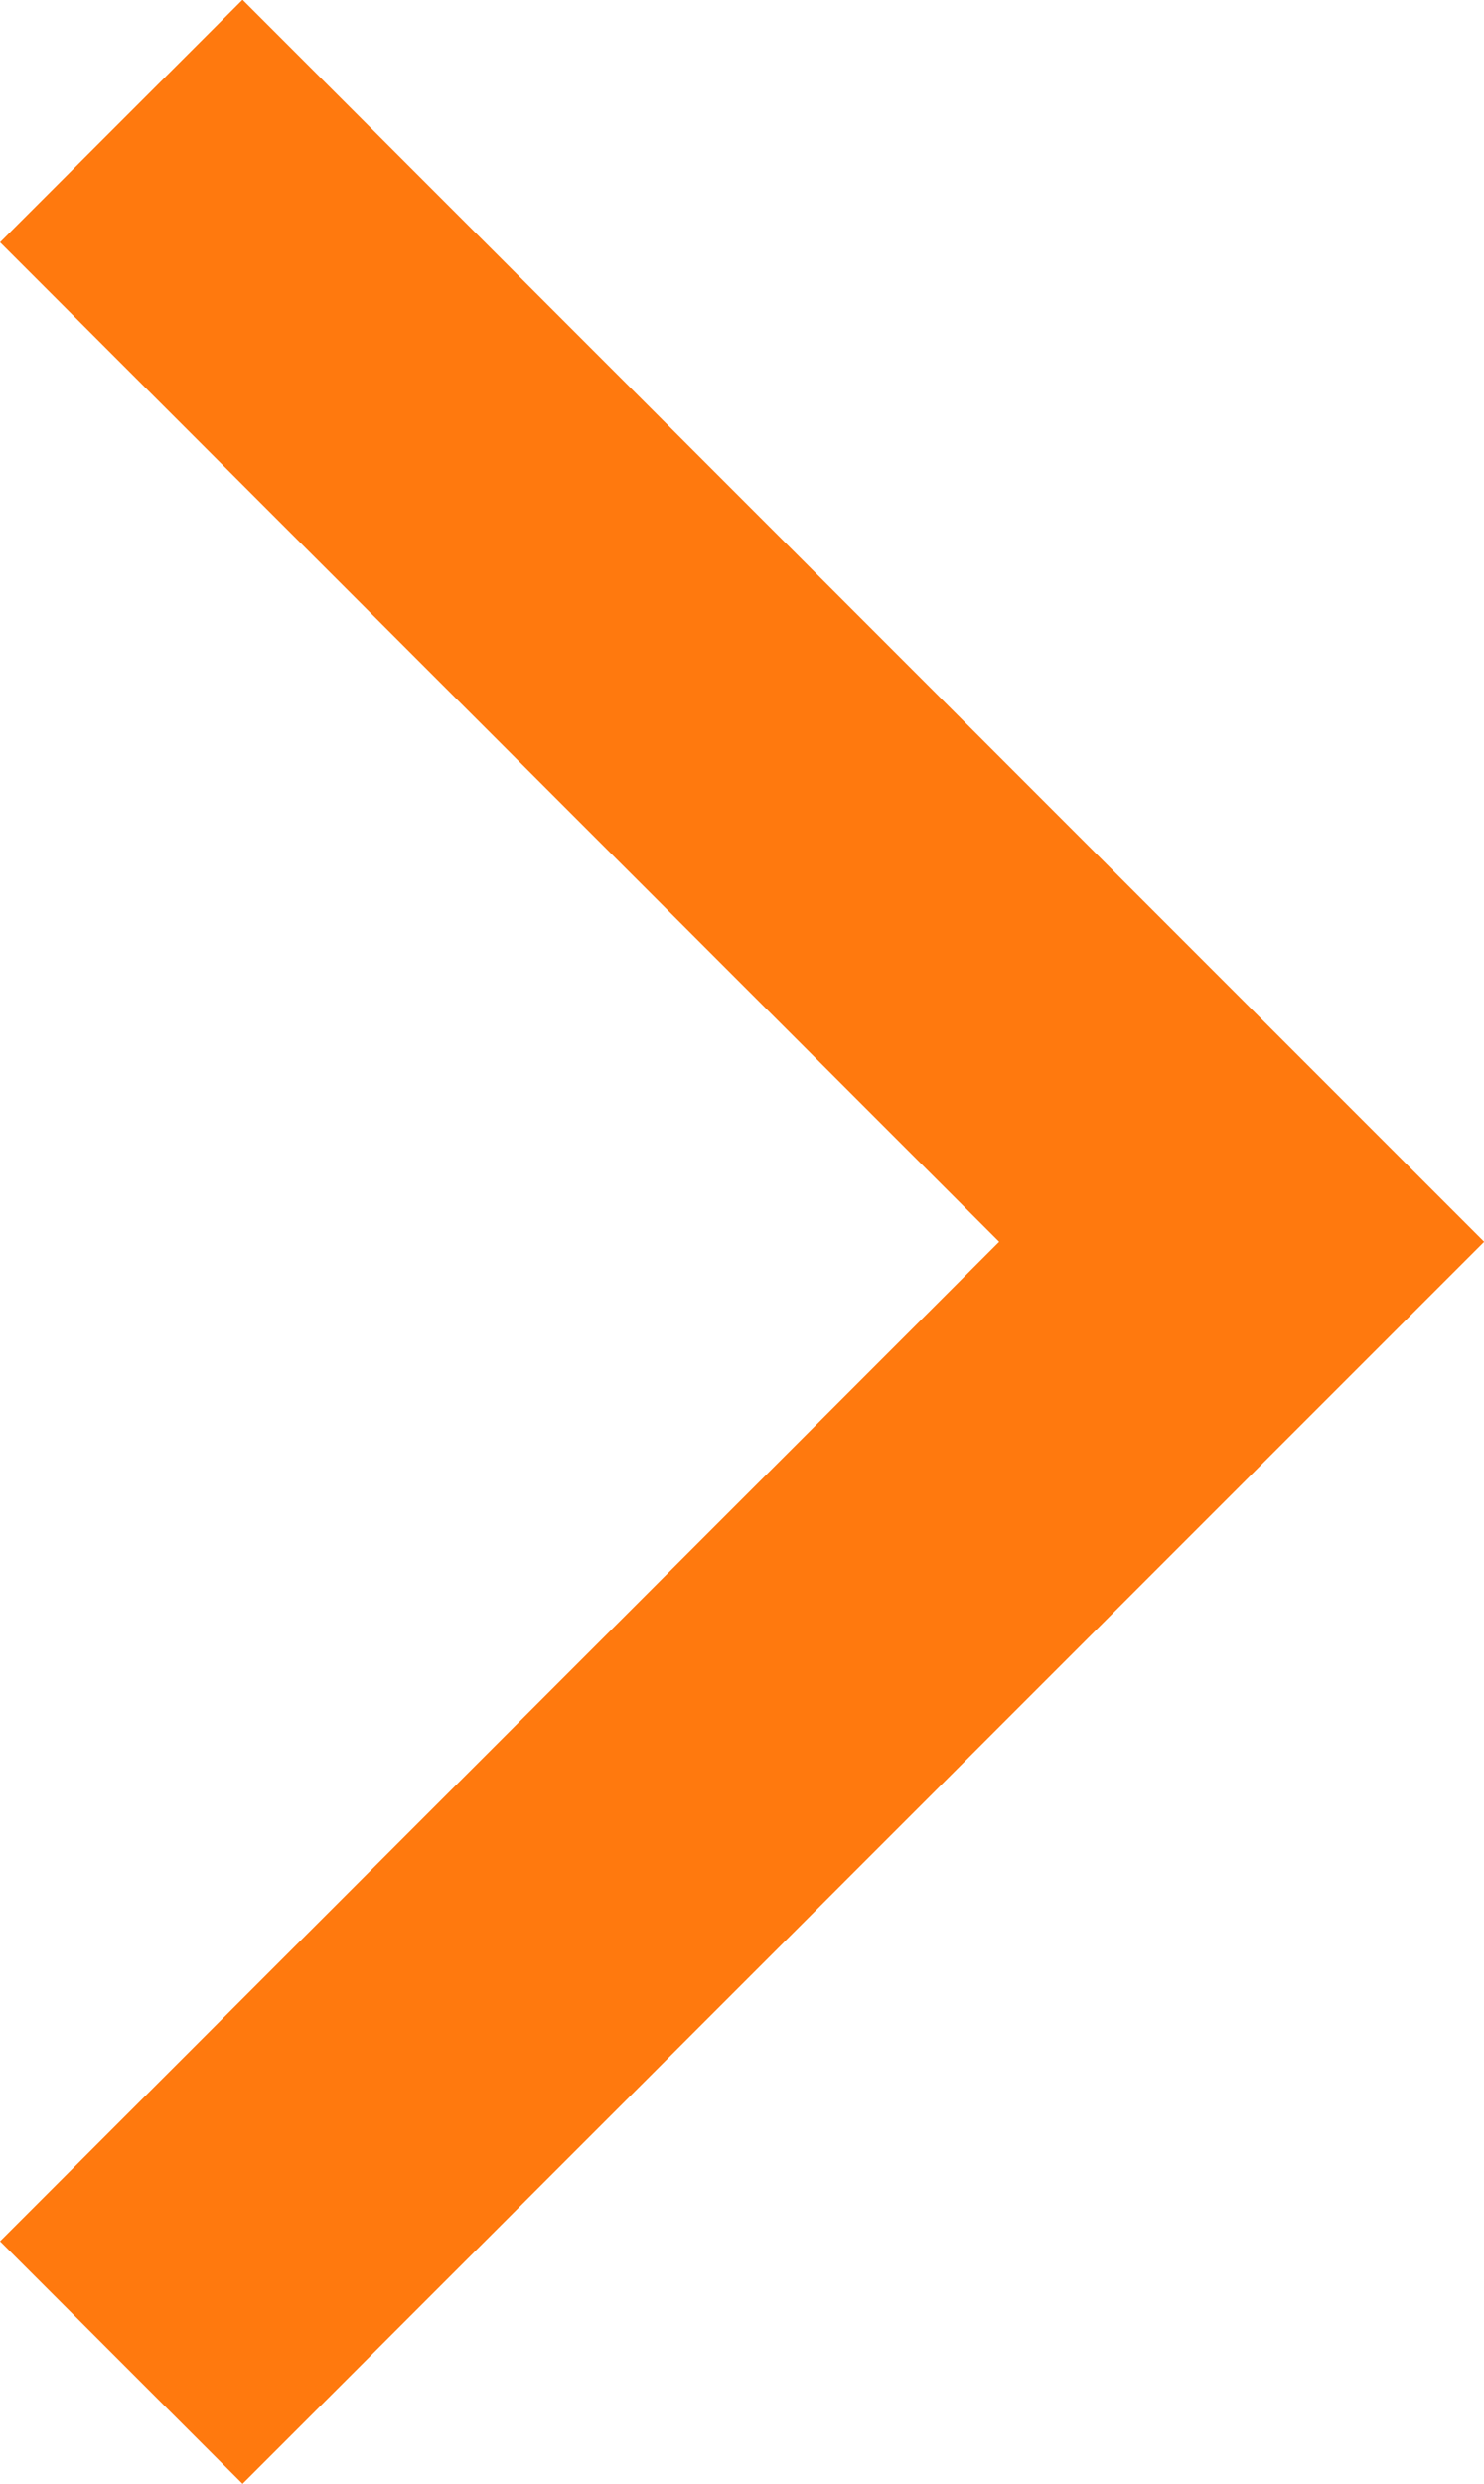 <svg xmlns="http://www.w3.org/2000/svg" width="12.981" height="21.719" viewBox="0 0 12.981 21.719">
  <path id="_" data-name="&gt;" d="M0,0,9.8,9.8,19.6,0" transform="translate(1.061 20.658) rotate(-90)" fill="none" stroke="#ff790e" stroke-width="3"/>
</svg>
